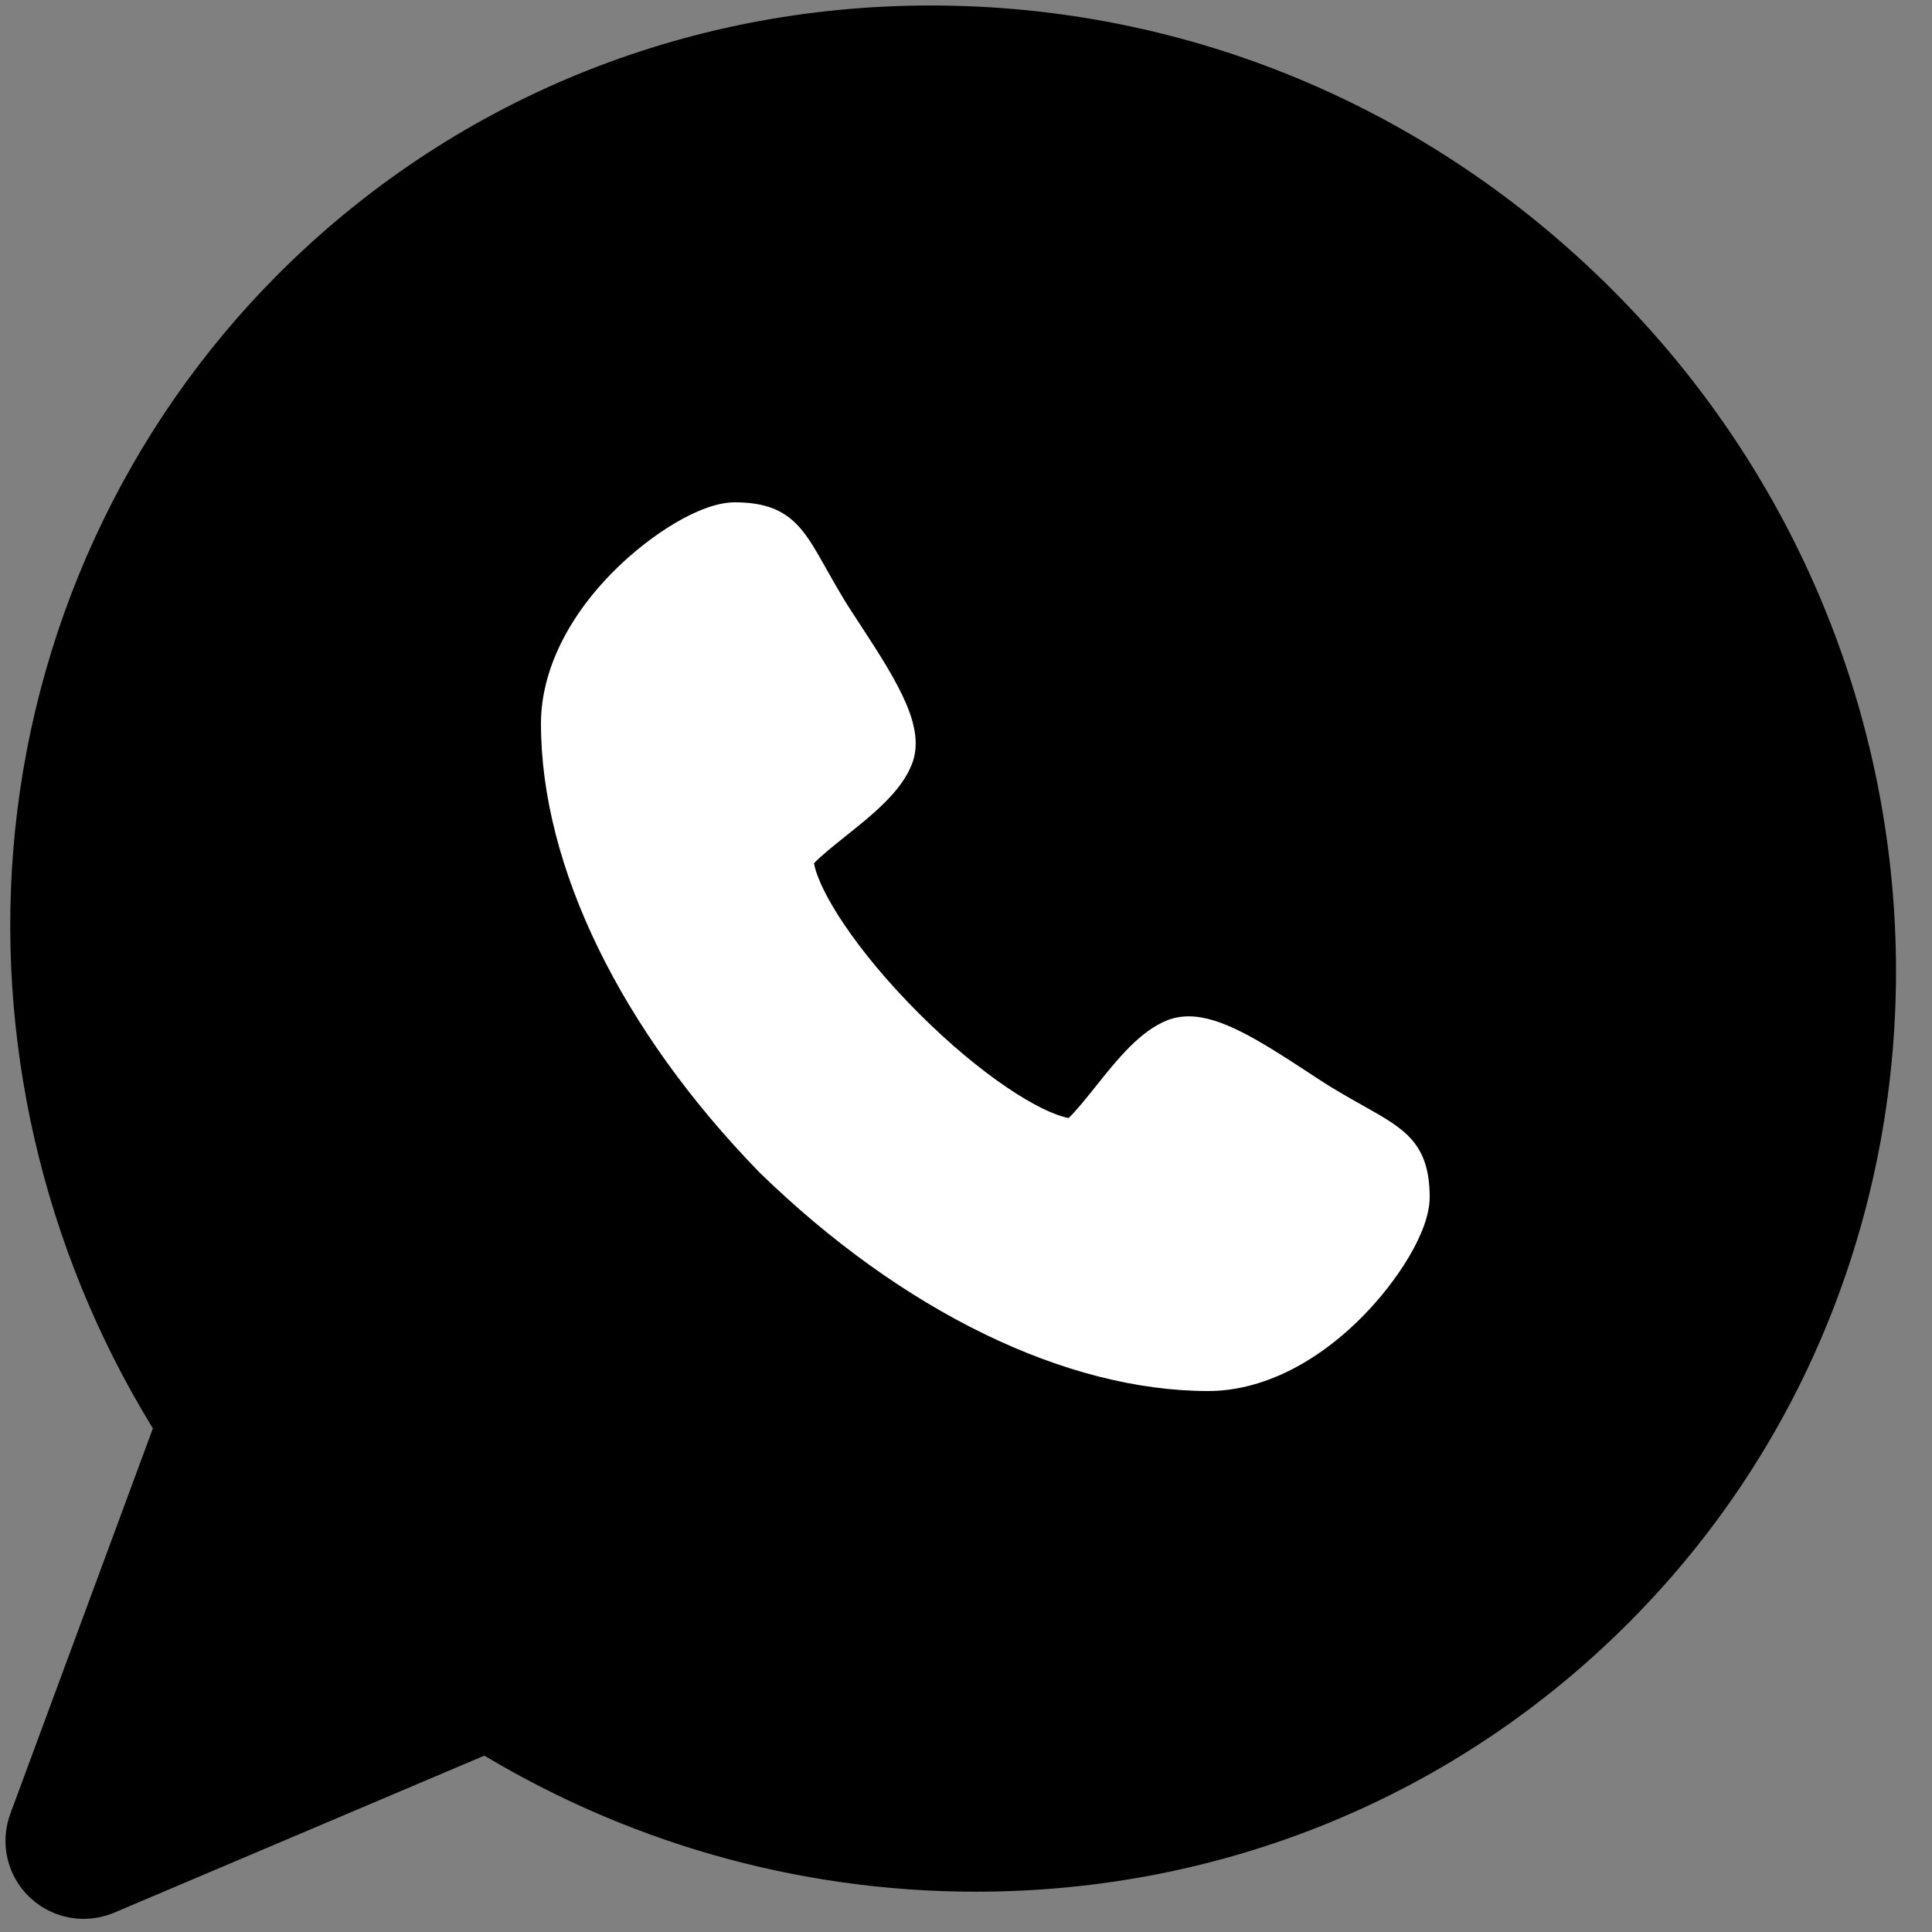 <svg width="50" height="50" viewBox="0 0 50 50" fill="none" xmlns="http://www.w3.org/2000/svg">
<rect x="0" y="0" width="50" height="50" fill="#808080" stroke="none"/>
<path d="M2.163 48.803C1.87 48.803 1.581 48.692 1.36 48.481C1.024 48.161 0.911 47.672 1.072 47.237L4.908 36.869C2.099 32.473 0.784 27.244 1.198 22.078C1.635 16.632 3.985 11.524 7.815 7.693C12.132 3.377 17.911 1 24.089 1C30.488 1 36.536 3.523 41.117 8.104C50.412 17.399 50.596 32.338 41.528 41.406C37.213 45.722 31.434 48.099 25.257 48.099C20.779 48.099 16.419 46.847 12.606 44.474L2.617 48.711C2.47 48.773 2.316 48.803 2.163 48.803Z" fill="black" stroke="black" stroke-width="1.716"/>
<path d="M31.271 36C27.582 35.998 23.352 33.939 19.666 30.353C19.66 30.347 19.653 30.34 19.647 30.334C16.061 26.648 14.002 22.419 14 18.73C14 17.372 14.695 15.944 15.958 14.708C16.827 13.858 18.11 13 19.018 13C20.416 13 20.788 13.661 21.351 14.662C21.488 14.906 21.643 15.182 21.845 15.517C21.956 15.701 22.11 15.935 22.272 16.182C23.305 17.756 23.955 18.856 23.6 19.776C23.322 20.492 22.586 21.08 21.874 21.648C21.611 21.859 21.233 22.16 21.066 22.342C21.195 23.061 22.136 24.581 23.777 26.223C25.416 27.862 26.936 28.803 27.656 28.934C27.837 28.766 28.137 28.391 28.346 28.13C28.916 27.415 29.506 26.676 30.224 26.399C30.39 26.336 30.572 26.303 30.764 26.303C31.583 26.303 32.547 26.894 33.818 27.728C34.065 27.89 34.299 28.044 34.485 28.156C34.818 28.357 35.094 28.512 35.338 28.649C36.339 29.213 37 29.584 37 30.983C37 31.889 36.141 33.172 35.291 34.041C34.055 35.303 32.627 35.999 31.271 36Z" fill="white"/>
</svg>
